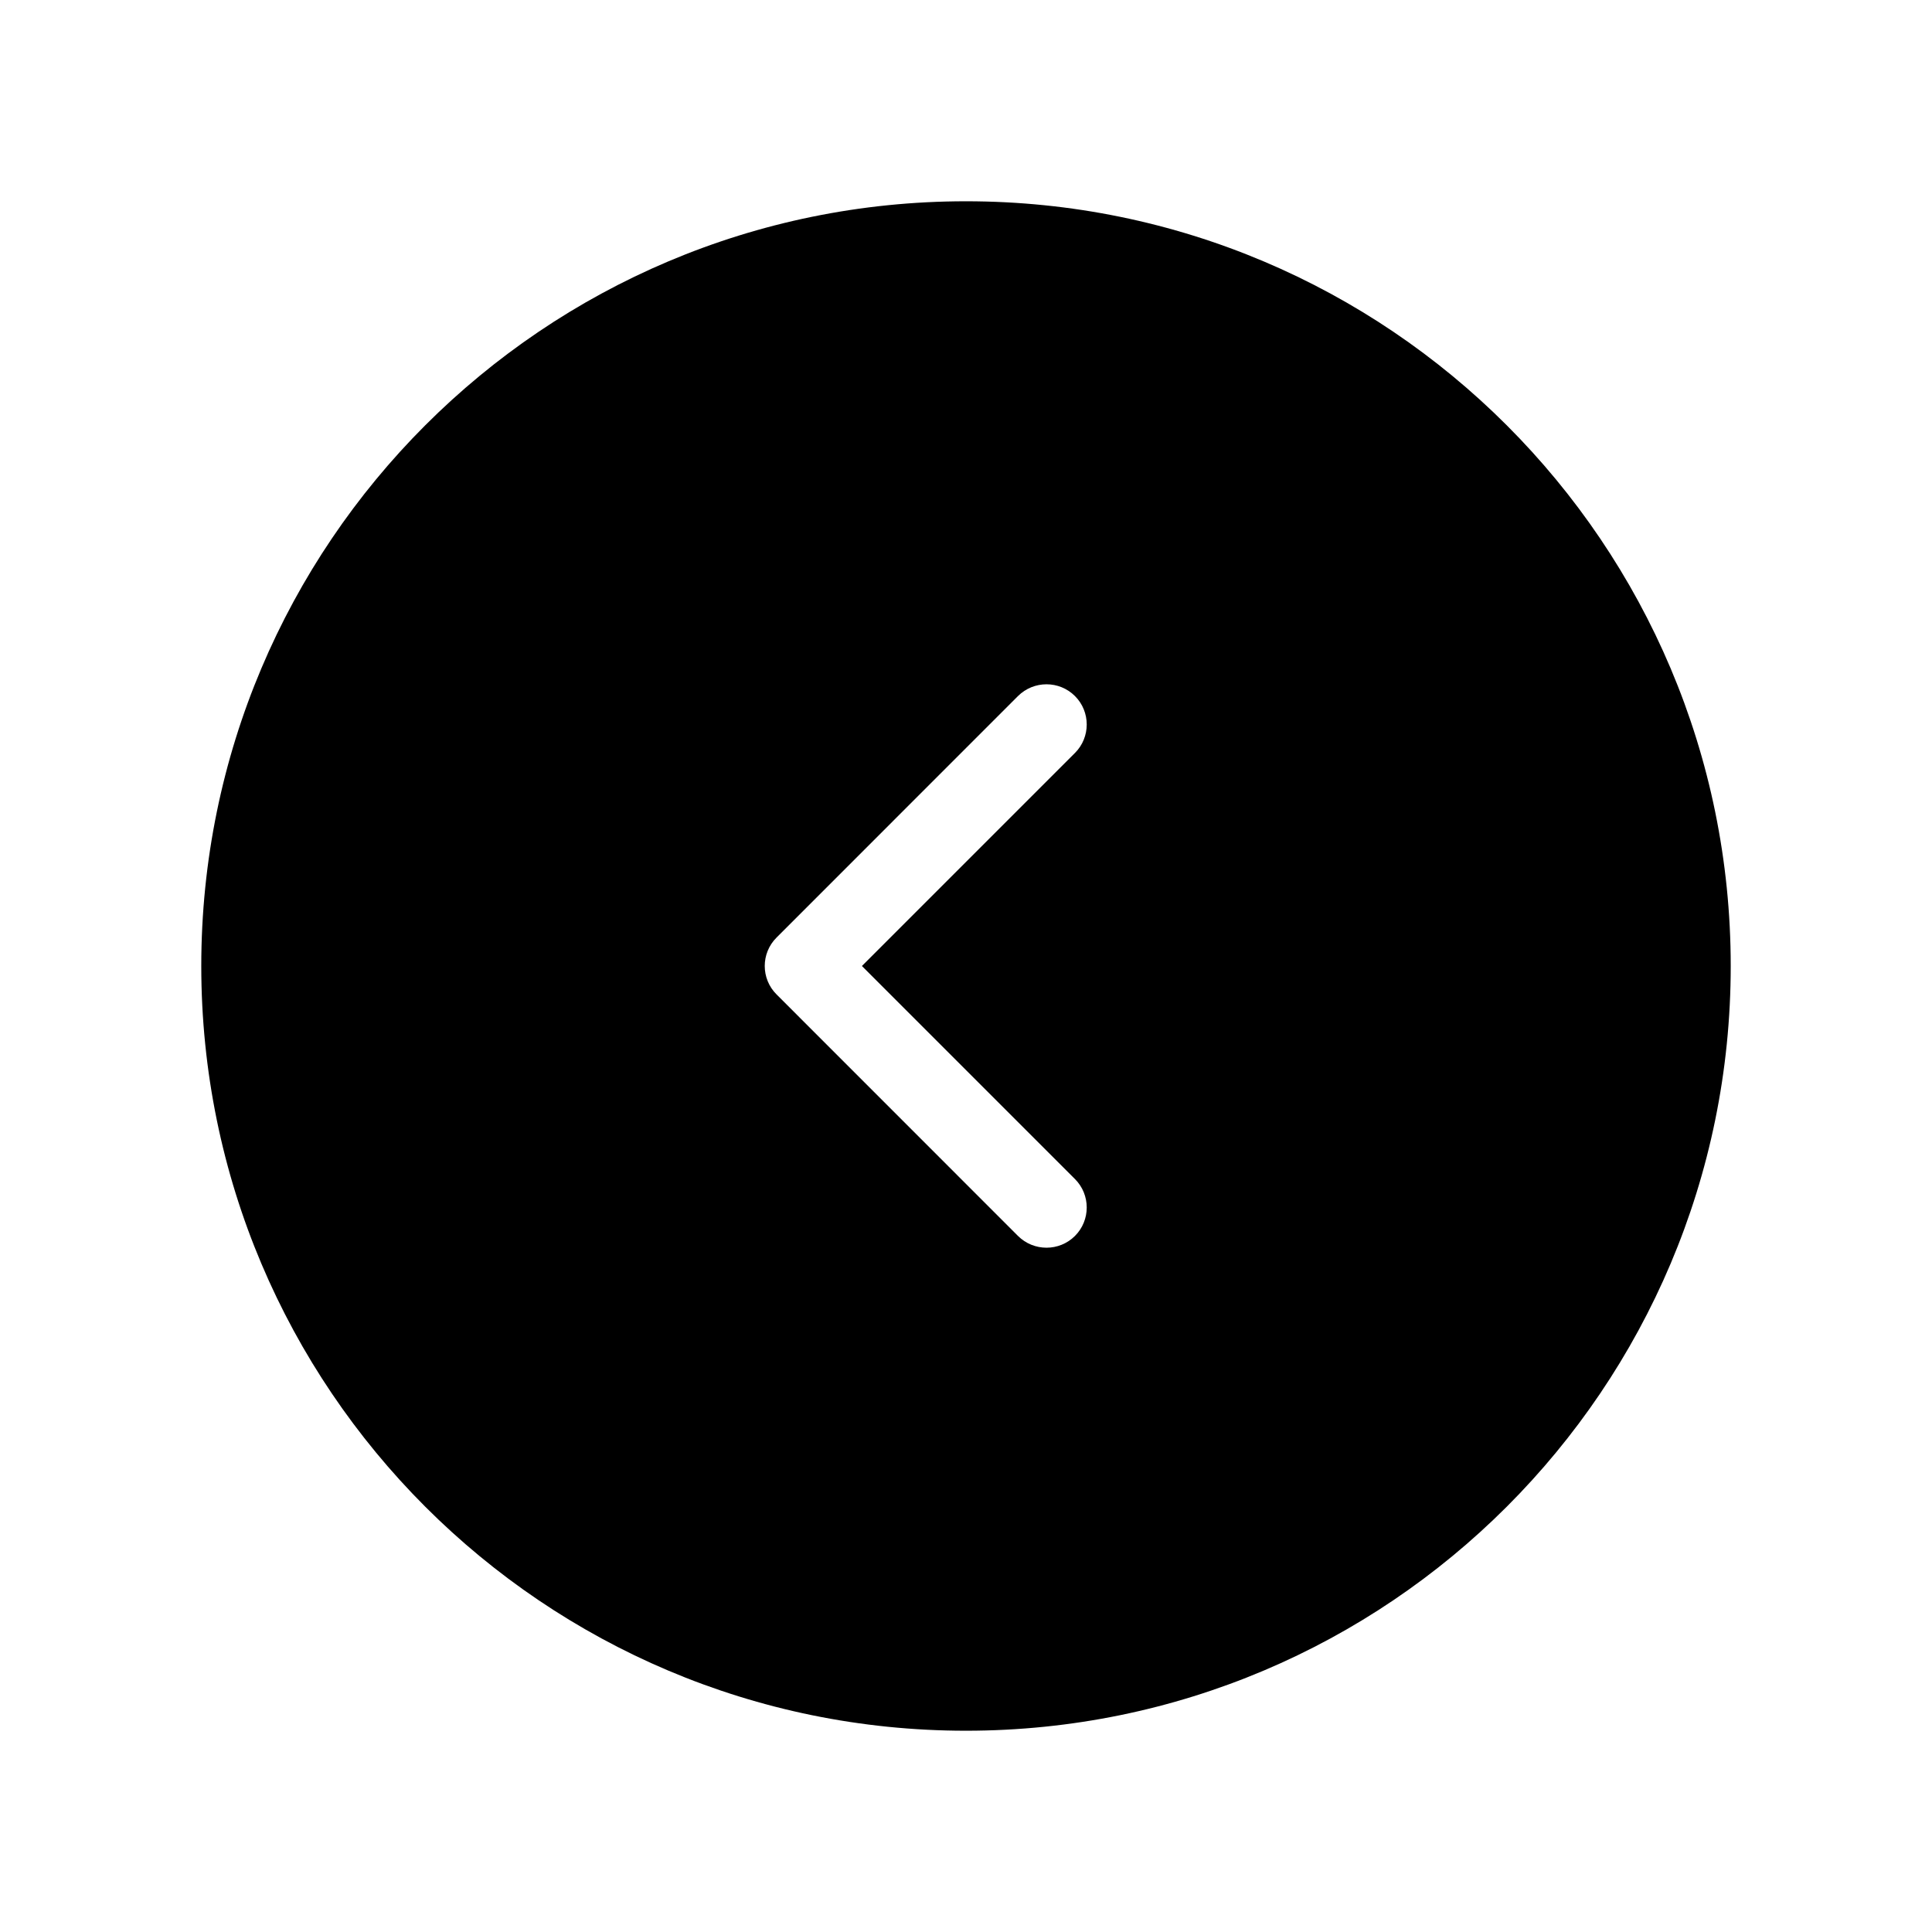 <?xml version="1.0" encoding="UTF-8"?>
<svg width="100pt" height="100pt" version="1.1" viewBox="0 0 100 100" xmlns="http://www.w3.org/2000/svg">
 <path d="m50 10.418c-21.859 0-39.582 17.723-39.582 39.582s17.723 39.582 39.582 39.582 39.582-17.723 39.582-39.582-17.723-39.582-39.582-39.582zm2.691 25.609-12.496 12.5c-0.816 0.812-0.816 2.133 0 2.945l12.496 12.5c0.816 0.812 2.137 0.812 2.949 0s0.812-2.133 0-2.945l-11.027-11.027 11.027-11.027c0.812-0.812 0.812-2.133 0-2.945s-2.133-0.812-2.949 0z" fill-rule="evenodd"/>
</svg>
